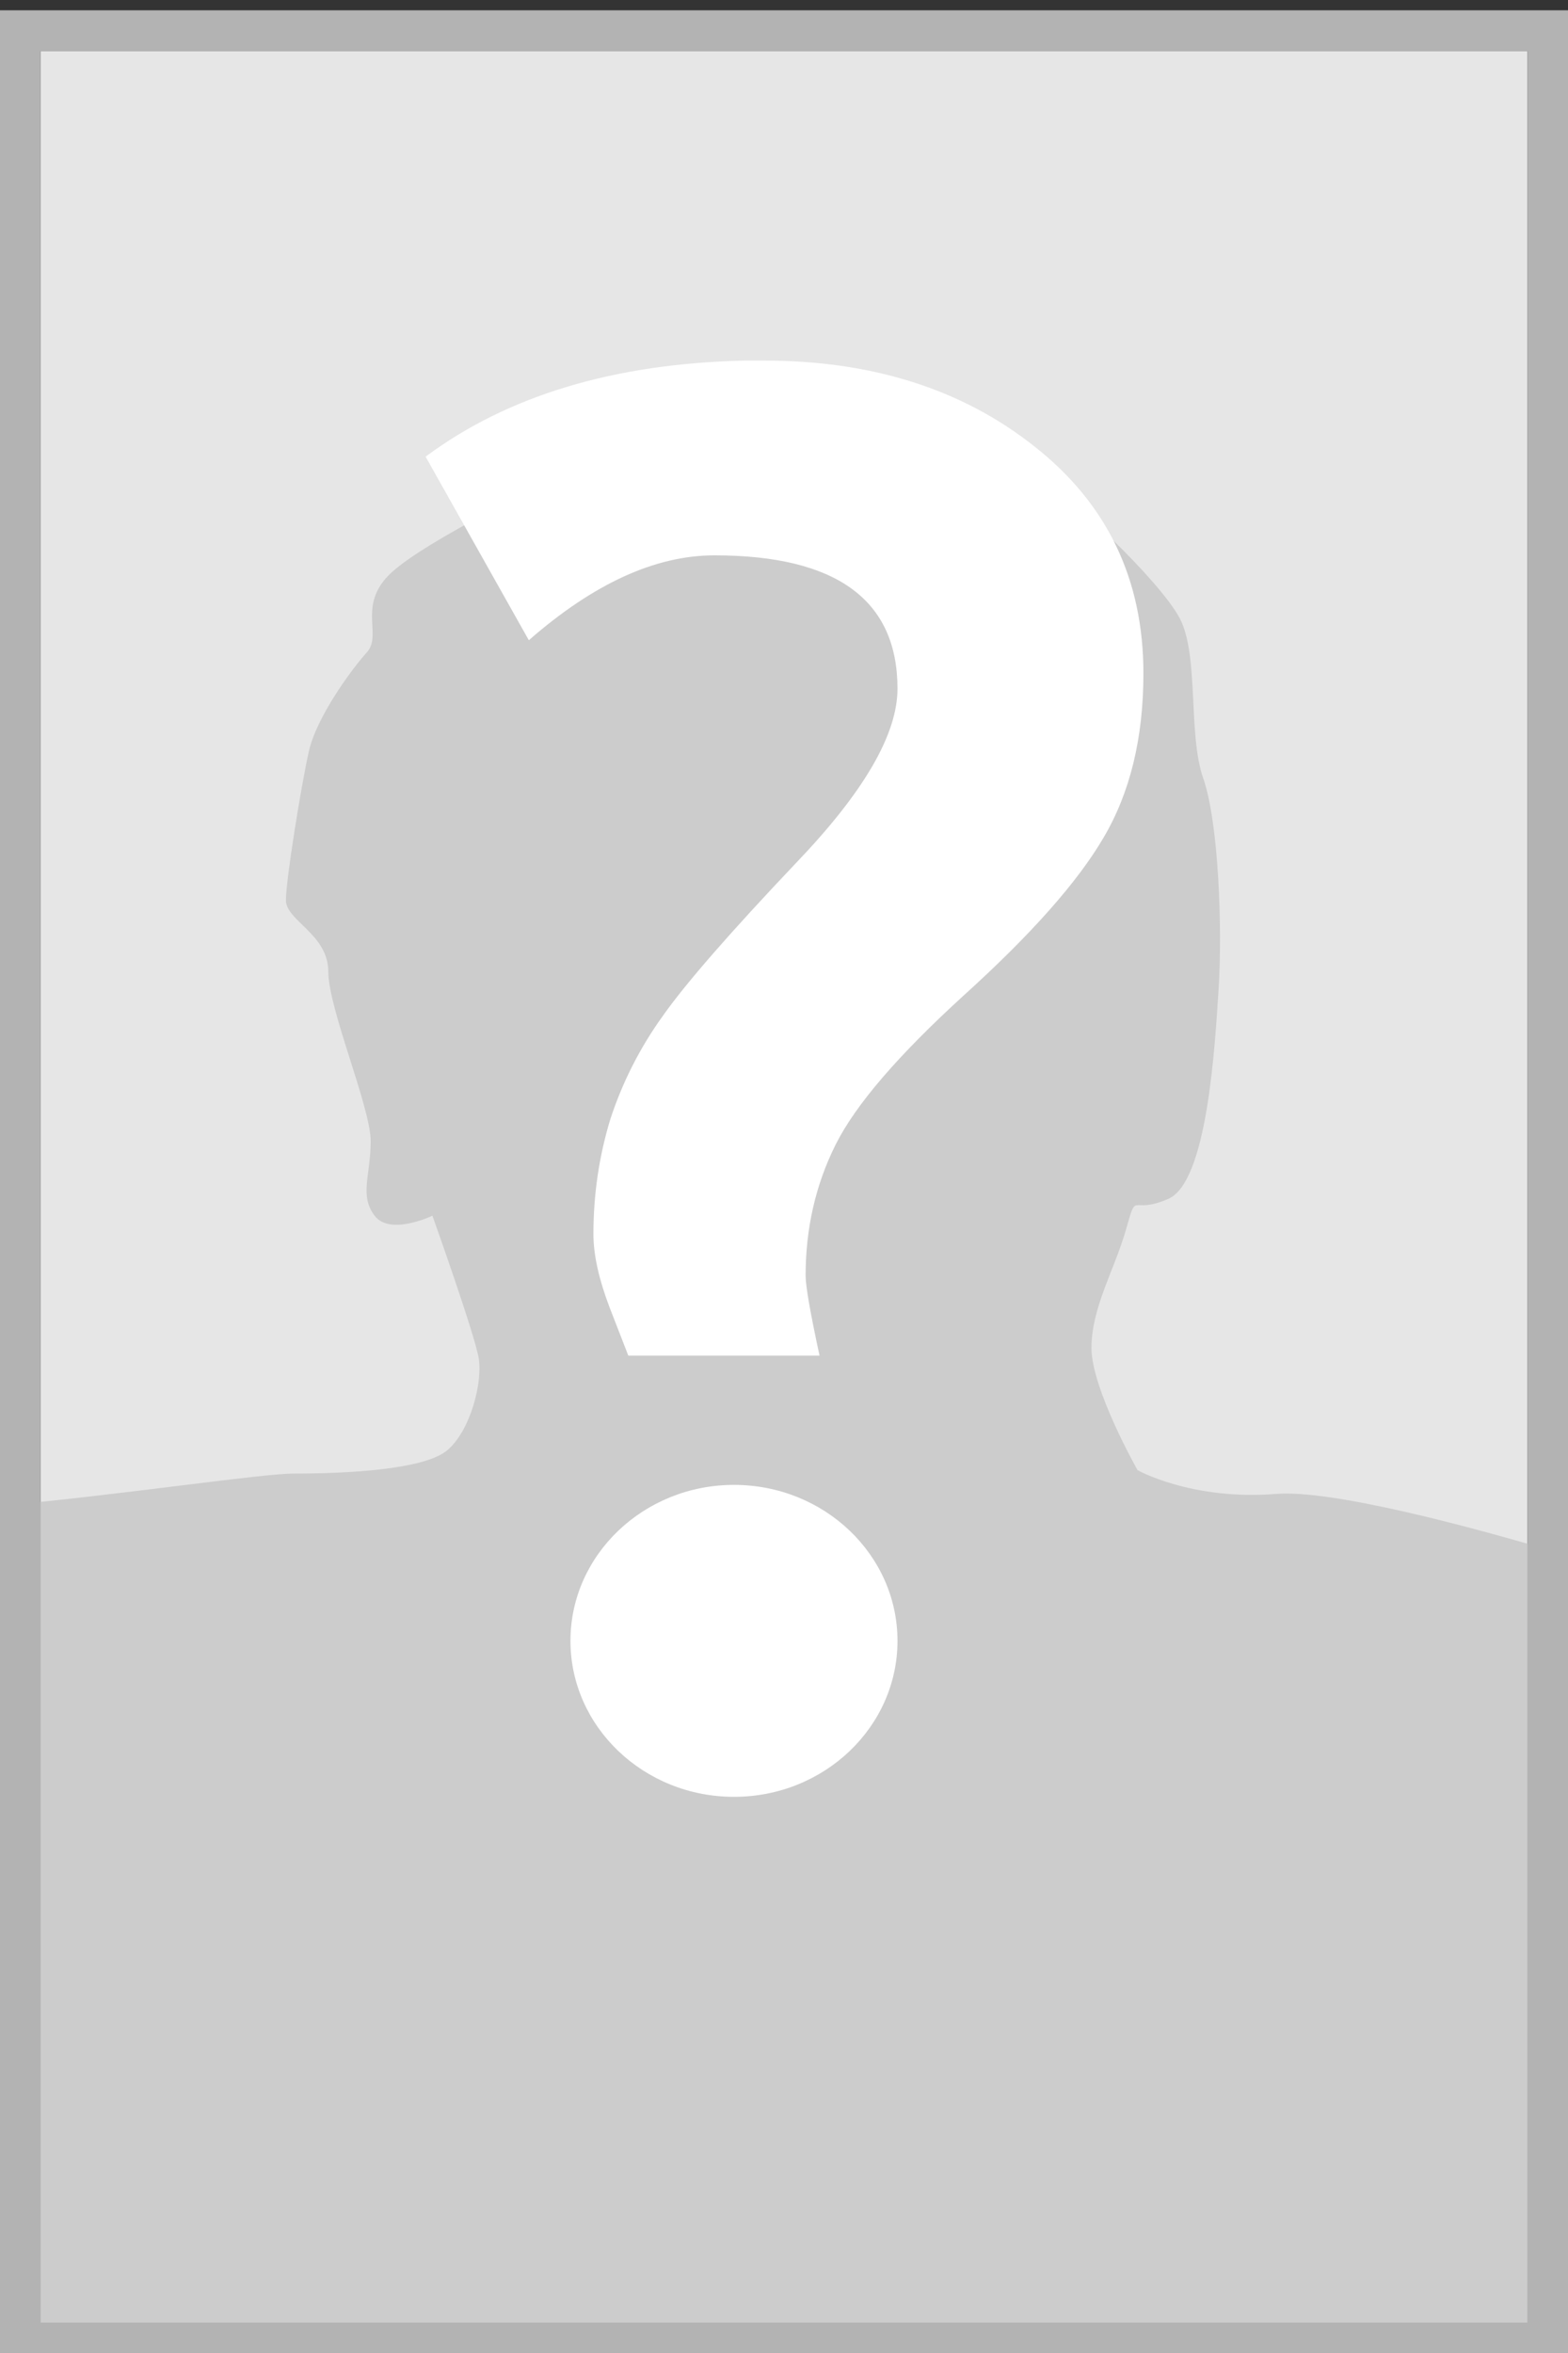<?xml version="1.0" encoding="UTF-8" standalone="no"?>
<!-- Created with Inkscape (http://www.inkscape.org/) -->
<svg
   xmlns:dc="http://purl.org/dc/elements/1.1/"
   xmlns:cc="http://creativecommons.org/ns#"
   xmlns:rdf="http://www.w3.org/1999/02/22-rdf-syntax-ns#"
   xmlns:svg="http://www.w3.org/2000/svg"
   xmlns="http://www.w3.org/2000/svg"
   xmlns:sodipodi="http://sodipodi.sourceforge.net/DTD/sodipodi-0.dtd"
   xmlns:inkscape="http://www.inkscape.org/namespaces/inkscape"
   width="200"
   height="300"
   id="svg2"
   sodipodi:version="0.32"
   inkscape:version="0.46"
   version="1.0"
   sodipodi:docname="image of none.svg"
   inkscape:output_extension="org.inkscape.output.svg.inkscape">
  <rect width="100%" height="100%" fill="#333333" stroke="none"/>
  <defs
     id="defs4">
    <inkscape:perspective
       sodipodi:type="inkscape:persp3d"
       inkscape:vp_x="0 : 526.18109 : 1"
       inkscape:vp_y="0 : 1000 : 0"
       inkscape:vp_z="744.09448 : 526.18109 : 1"
       inkscape:persp3d-origin="372.04724 : 350.78739 : 1"
       id="perspective10" />
    <inkscape:perspective
       id="perspective2390"
       inkscape:persp3d-origin="372.04724 : 350.78739 : 1"
       inkscape:vp_z="744.09448 : 526.18109 : 1"
       inkscape:vp_y="0 : 1000 : 0"
       inkscape:vp_x="0 : 526.18109 : 1"
       sodipodi:type="inkscape:persp3d" />
  </defs>
  <sodipodi:namedview
     id="base"
     pagecolor="#ffffff"
     bordercolor="#666666"
     borderopacity="1.0"
     inkscape:pageopacity="0.0"
     inkscape:pageshadow="2"
     inkscape:zoom="0.77"
     inkscape:cx="18.738404"
     inkscape:cy="160.42357"
     inkscape:document-units="px"
     inkscape:current-layer="layer1"
     showgrid="false"
     showguides="true"
     inkscape:guide-bbox="true"
     inkscape:window-width="803"
     inkscape:window-height="740"
     inkscape:window-x="176"
     inkscape:window-y="184" />
  <g
     inkscape:label="Ebene 1"
     inkscape:groupmode="layer"
     id="layer1">
    <path
       sodipodi:type="inkscape:offset"
       inkscape:radius="-5.1948051"
       inkscape:original="M 0 1.3125 L 0 301.3125 L 200 301.3125 L 200 1.3125 L 0 1.3125 z "
       style="fill:#e6e6e6;stroke:none"
       id="path3183"
       d="M 5.188,6.5 L 5.188,296.125 L 194.812,296.125 L 194.812,6.5 L 5.188,6.5 z" />
    <path
       style="fill:#cccccc;fill-rule:evenodd;stroke:none;stroke-width:1.42px;stroke-linecap:butt;stroke-linejoin:miter;stroke-opacity:1"
       d="M 98.219 52.469 C 95.242 52.427 94.469 52.938 94.469 52.938 C 94.469 52.938 78.242 56.383 72.344 59.844 C 66.445 63.304 52.691 69.795 49.25 73.688 C 45.809 77.58 48.747 81.025 46.781 83.188 C 44.815 85.35 40.389 91.425 39.406 95.75 C 38.423 100.075 36.469 112.186 36.469 114.781 C 36.469 117.377 41.875 119.117 41.875 123.875 C 41.875 128.633 47.281 141.175 47.281 145.5 C 47.281 149.825 45.815 152.405 47.781 155 C 49.747 157.595 55.156 155 55.156 155 C 55.156 155 60.571 170.16 61.062 173.188 C 61.554 176.215 60.074 182.248 57.125 184.844 C 54.176 187.439 43.859 187.875 37.469 187.875 C 33.386 187.875 15.844 190.539 0 192 L 0 301.312 L 200 301.312 L 200 198.344 C 187.322 194.513 169.749 189.914 162.812 190.469 C 151.998 191.334 145.094 187.438 145.094 187.438 C 145.094 187.438 139.219 177.066 139.219 171.875 C 139.219 166.684 142.15 161.941 143.625 156.75 C 145.1 151.559 144.116 155.006 149.031 152.844 C 153.947 150.681 154.946 133.817 155.438 126.031 C 155.929 118.245 155.435 104.842 153.469 99.219 C 151.502 93.596 152.958 83.633 150.5 78.875 C 148.042 74.117 135.762 62.428 132.812 61.562 C 129.863 60.697 116.112 55.074 106.281 53.344 C 102.595 52.695 100.004 52.494 98.219 52.469 z "
       id="path2400" />
    <path
       style="fill:#ffffff;fill-rule:evenodd;stroke:none;stroke-width:1px;stroke-linecap:butt;stroke-linejoin:miter;stroke-opacity:1"
       d="M 114.476,209.204 C 114.476,220.173 105.137,229.091 93.619,229.091 C 82.119,229.091 72.762,220.173 72.762,209.204 C 72.762,198.236 82.119,189.318 93.619,189.318 C 105.137,189.318 114.476,198.236 114.476,209.204 z M 95.029,45.974 L 97.483,45.974 C 111.253,45.974 122.753,49.636 131.927,56.906 C 141.193,64.176 145.844,73.826 145.844,85.857 C 145.844,94.097 144.141,101.074 140.754,106.805 C 137.439,112.464 131.506,119.148 123.009,126.838 C 114.586,134.511 109.129,140.847 106.584,145.938 C 104.039,151.028 102.757,156.595 102.757,162.656 C 102.757,163.938 103.343,167.344 104.533,172.837 L 80.142,172.837 L 77.743,166.666 C 76.388,163.096 75.692,160.001 75.692,157.327 C 75.692,152.237 76.425,147.366 77.853,142.678 C 79.391,137.99 81.607,133.614 84.5,129.585 C 87.393,125.465 93.106,118.909 101.603,109.955 C 110.191,100.982 114.476,93.621 114.476,87.798 C 114.476,76.5 106.694,70.805 91.129,70.805 C 83.566,70.805 75.692,74.43 67.452,81.627 L 54.286,58.225 C 64.742,50.442 78.329,46.34 95.029,45.974 z"
       id="path3185" />
    <path
       style="fill:#b3b3b3;stroke:none"
       d="M 0 1.312 L 0 301.312 L 200 301.312 L 200 1.312 L 0 1.312 z M 5.188 6.5 L 194.812 6.5 L 194.812 296.125 L 5.188 296.125 L 5.188 6.5 z "
       id="rect3179" />
  </g>
</svg>
